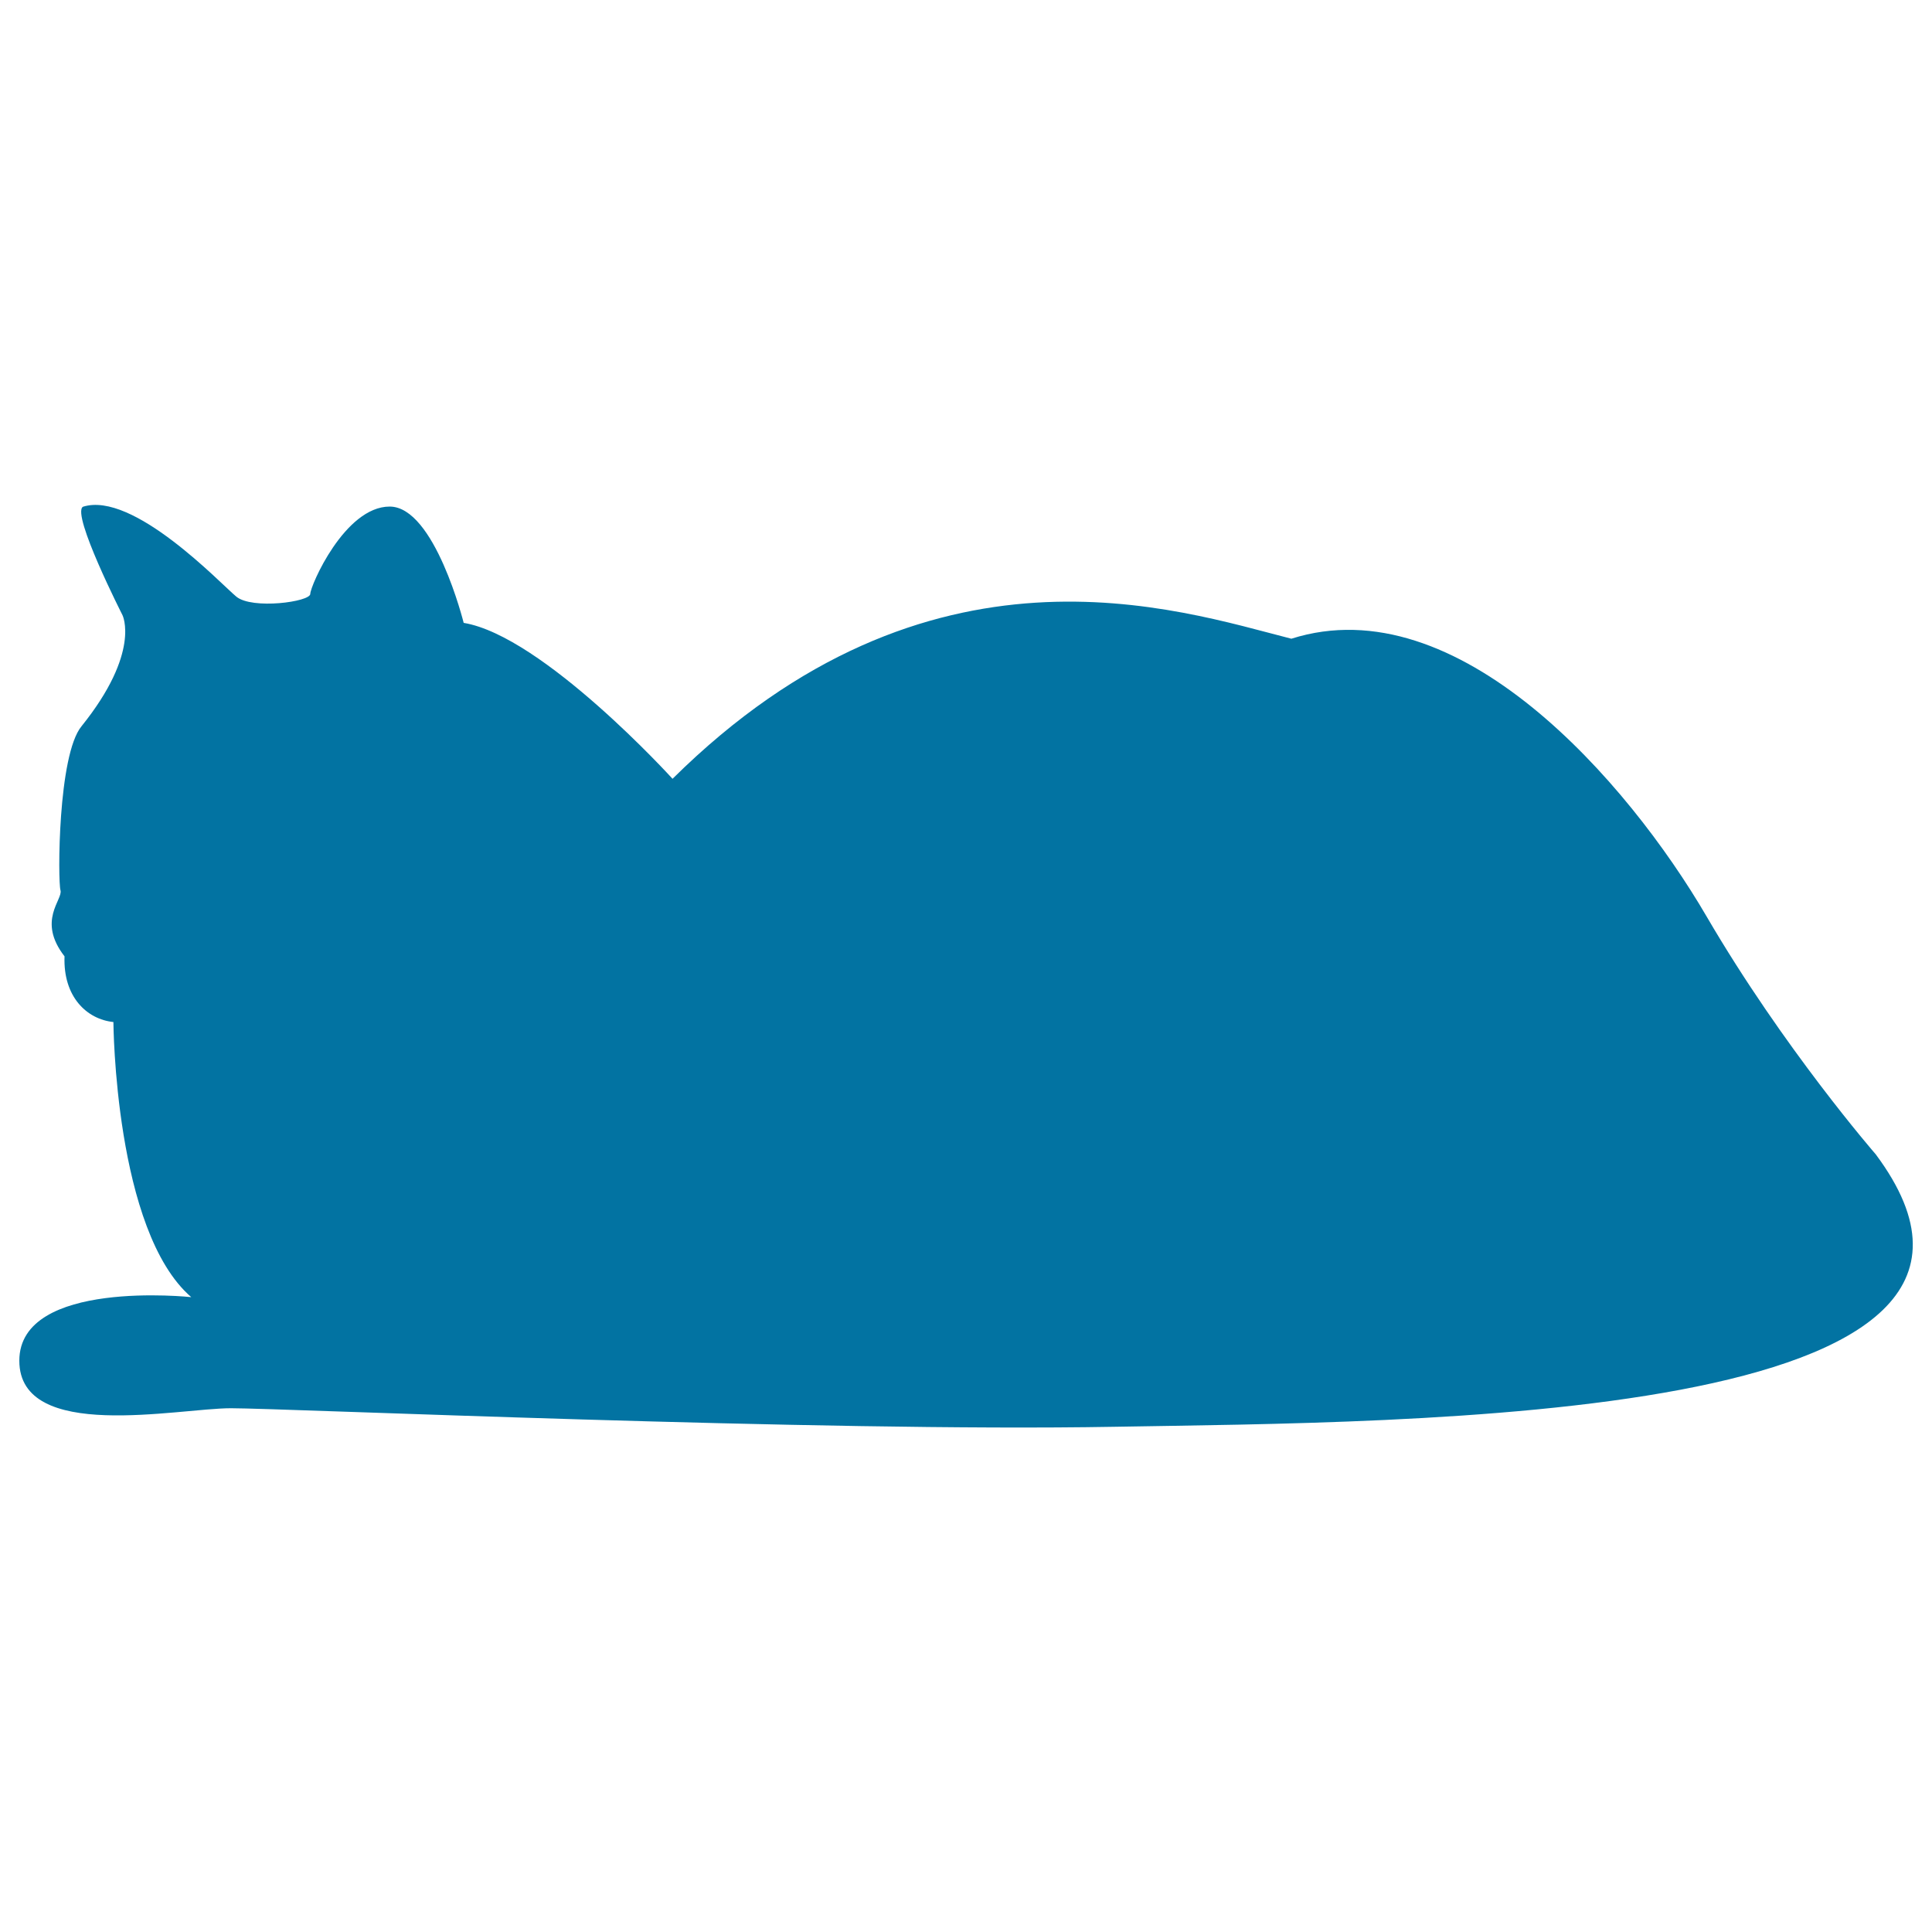 <svg xmlns="http://www.w3.org/2000/svg" viewBox="0 0 1000 1000" style="fill:#0273a2">
<title>Resting Cat Silhouette SVG icon</title>
<g><path d="M119.5,728.9c27.4,0,305.2,12.3,457.2,9.6c151.9-2.7,498.2-1.4,394.2-141c0,0-47.7-54.8-87.6-123.2c-40.8-69.9-128.7-171.1-214.9-143.7c-58.9-15-187.5-58.9-320.3,72.5c0,0-67.1-73.9-108.1-80.7c0,0-15-60.2-38.3-60.2c-23.3,0-41.1,41.1-41.1,45.2c0,4.1-30.1,8.2-38.3,1.4c-8.2-6.8-53.4-54.8-79.4-46.5c-6,4,20.5,56.1,20.5,56.1s9.6,19.2-21.2,57.5c-12.3,14.9-12.3,80.1-10.9,84.9c1.4,4.8-12.3,15.7,2.1,34.2C32.6,516,45,527.6,58.7,529c0,0,0.6,108.2,40.3,142.4c0,0-89-9.6-89,32.9C10,746.7,92.1,728.9,119.5,728.9z"/></g>
</svg>
